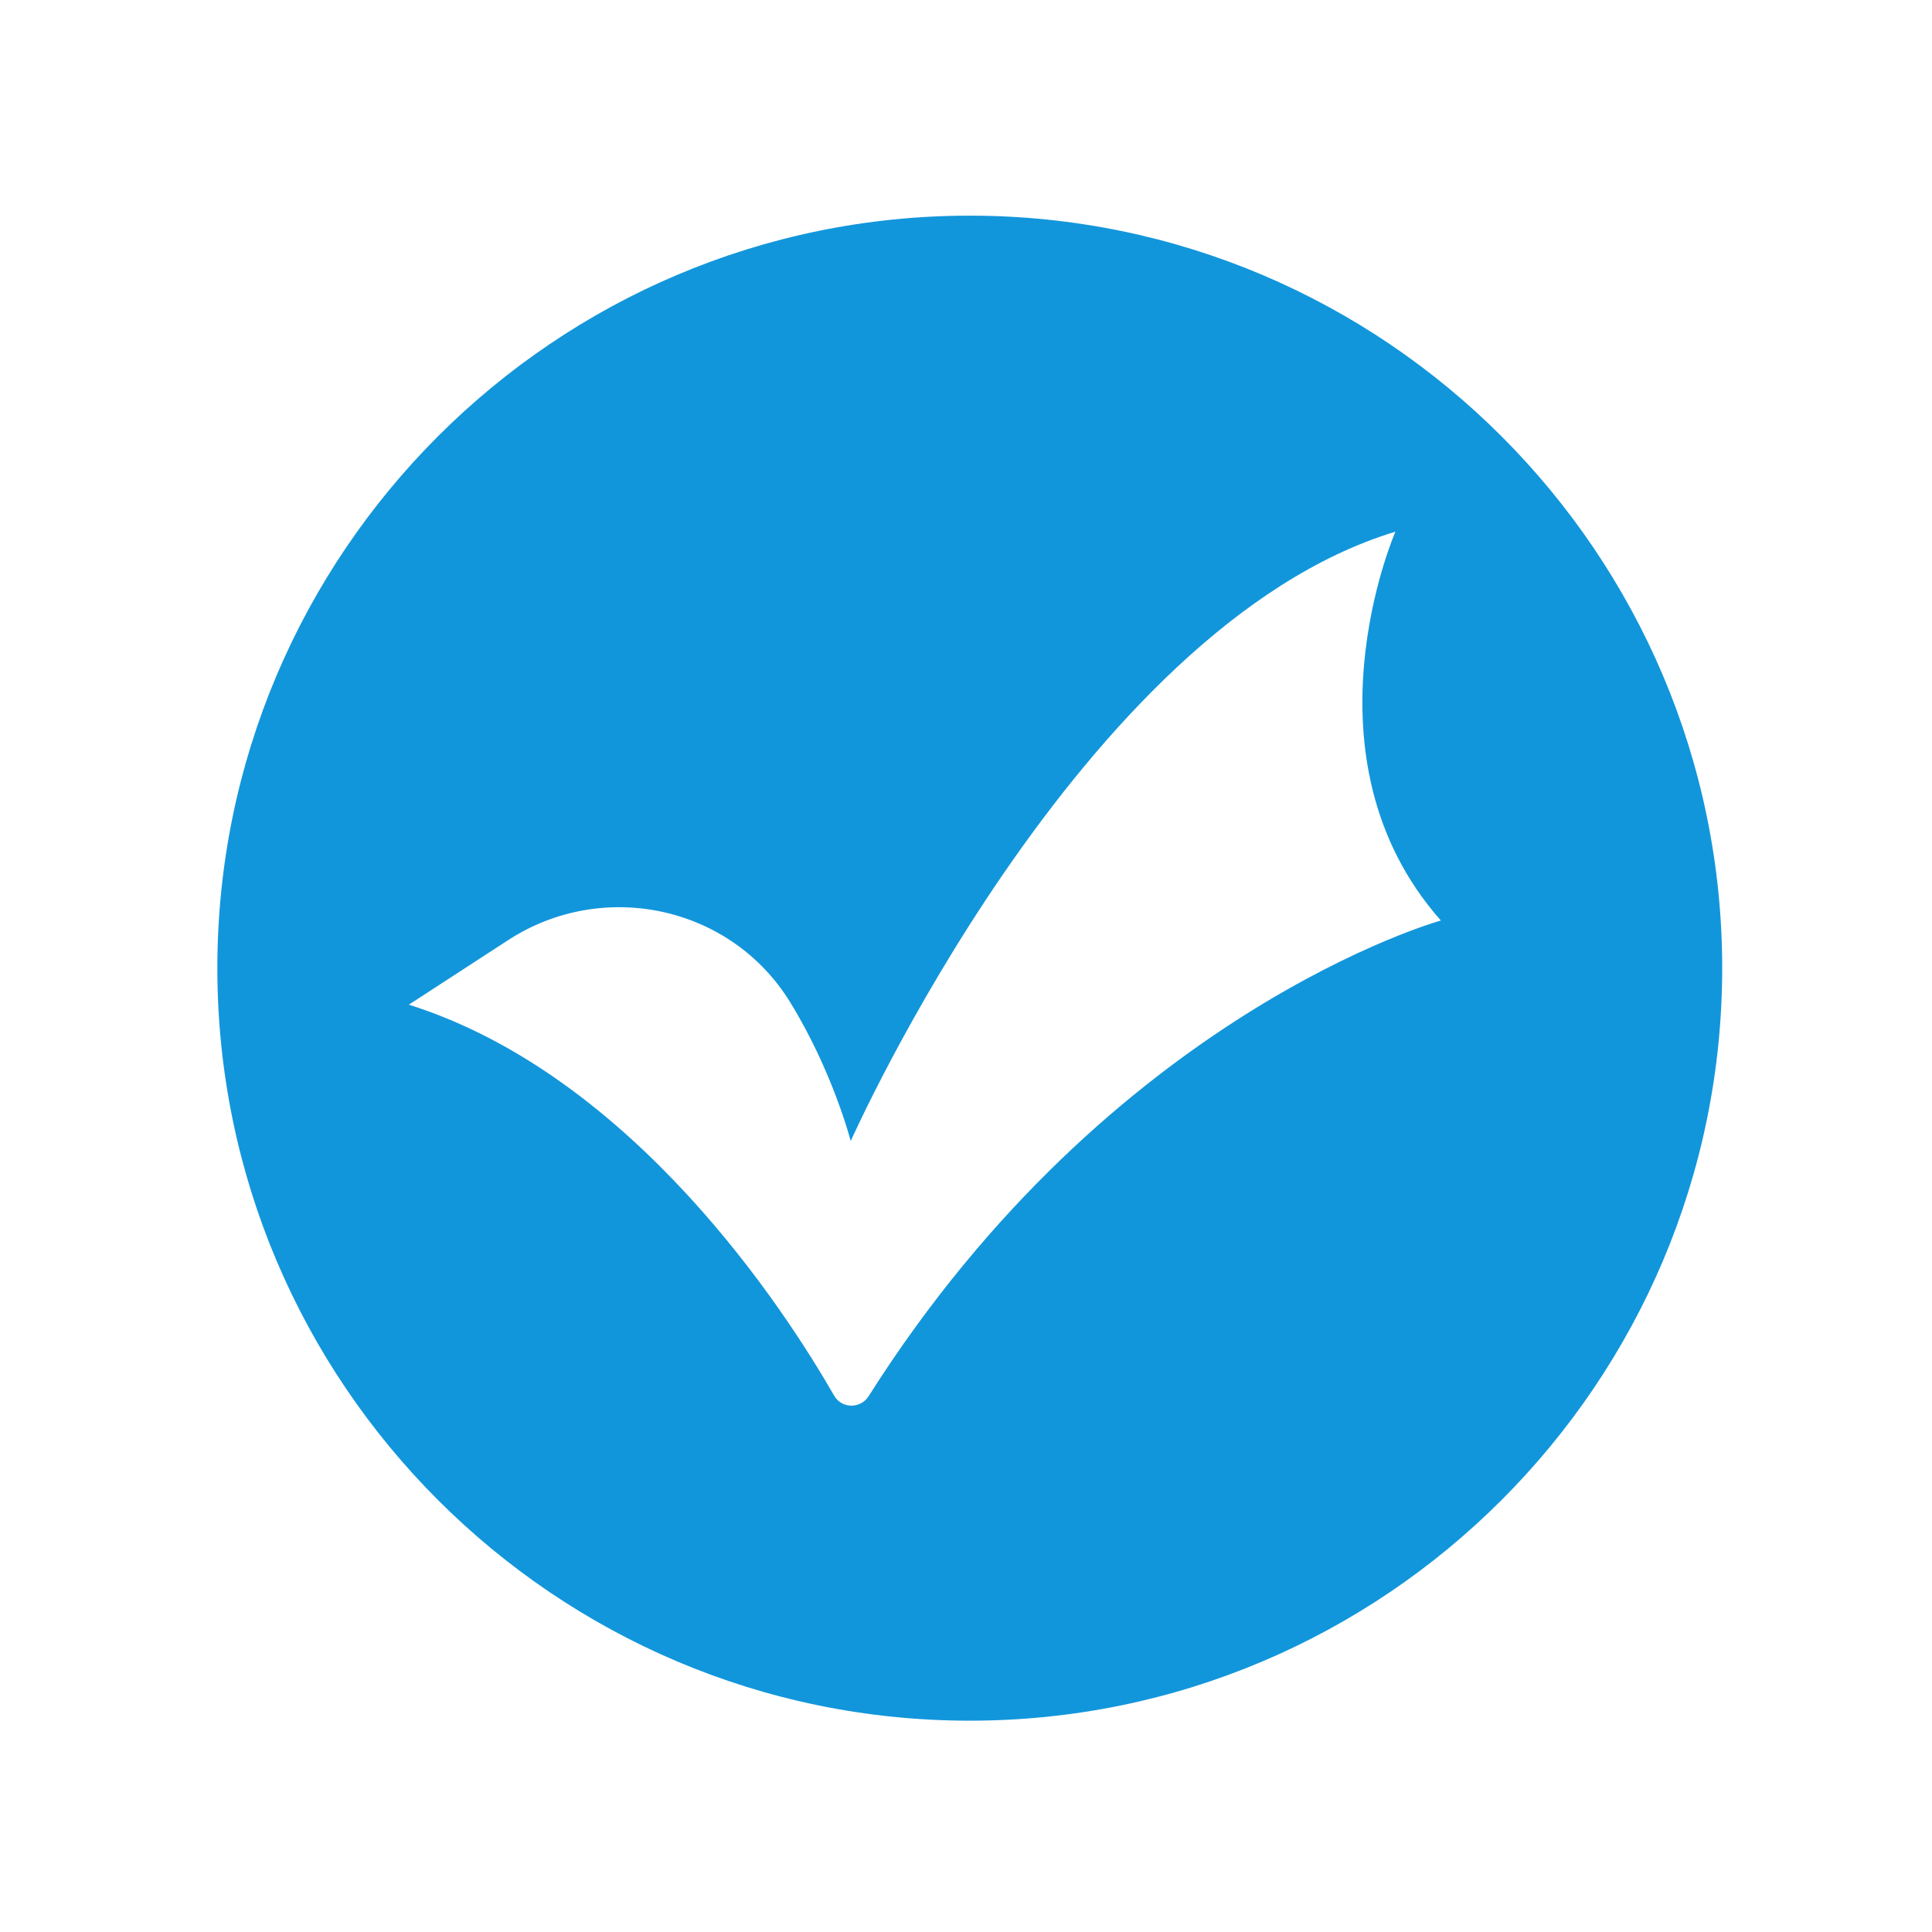<svg xmlns="http://www.w3.org/2000/svg" xmlns:xlink="http://www.w3.org/1999/xlink" class="icon" viewBox="0 0 1024 1024" width="24" height="24"><path d="M514 114.3c-219.9 0-398.8 178.9-398.8 398.8 0 220 178.9 398.9 398.8 398.9s398.8-178.9 398.8-398.9c0-219.8-178.9-398.8-398.8-398.8zM460.4 740c-4.3 6.8-14.3 6.7-18.3-0.3-25.6-44.6-106.2-169.6-225.4-207.2l52.6-34.2c50.3-32.7 118.1-18.2 149.5 32.9 22.7 36.9 32.1 73.6 32.1 73.6s120.8-272 288.7-323c0 0-52.4 119.7 24.1 206.1-0.2 0-174.4 48.5-303.3 252.1z" fill="#1296db"></path></svg>